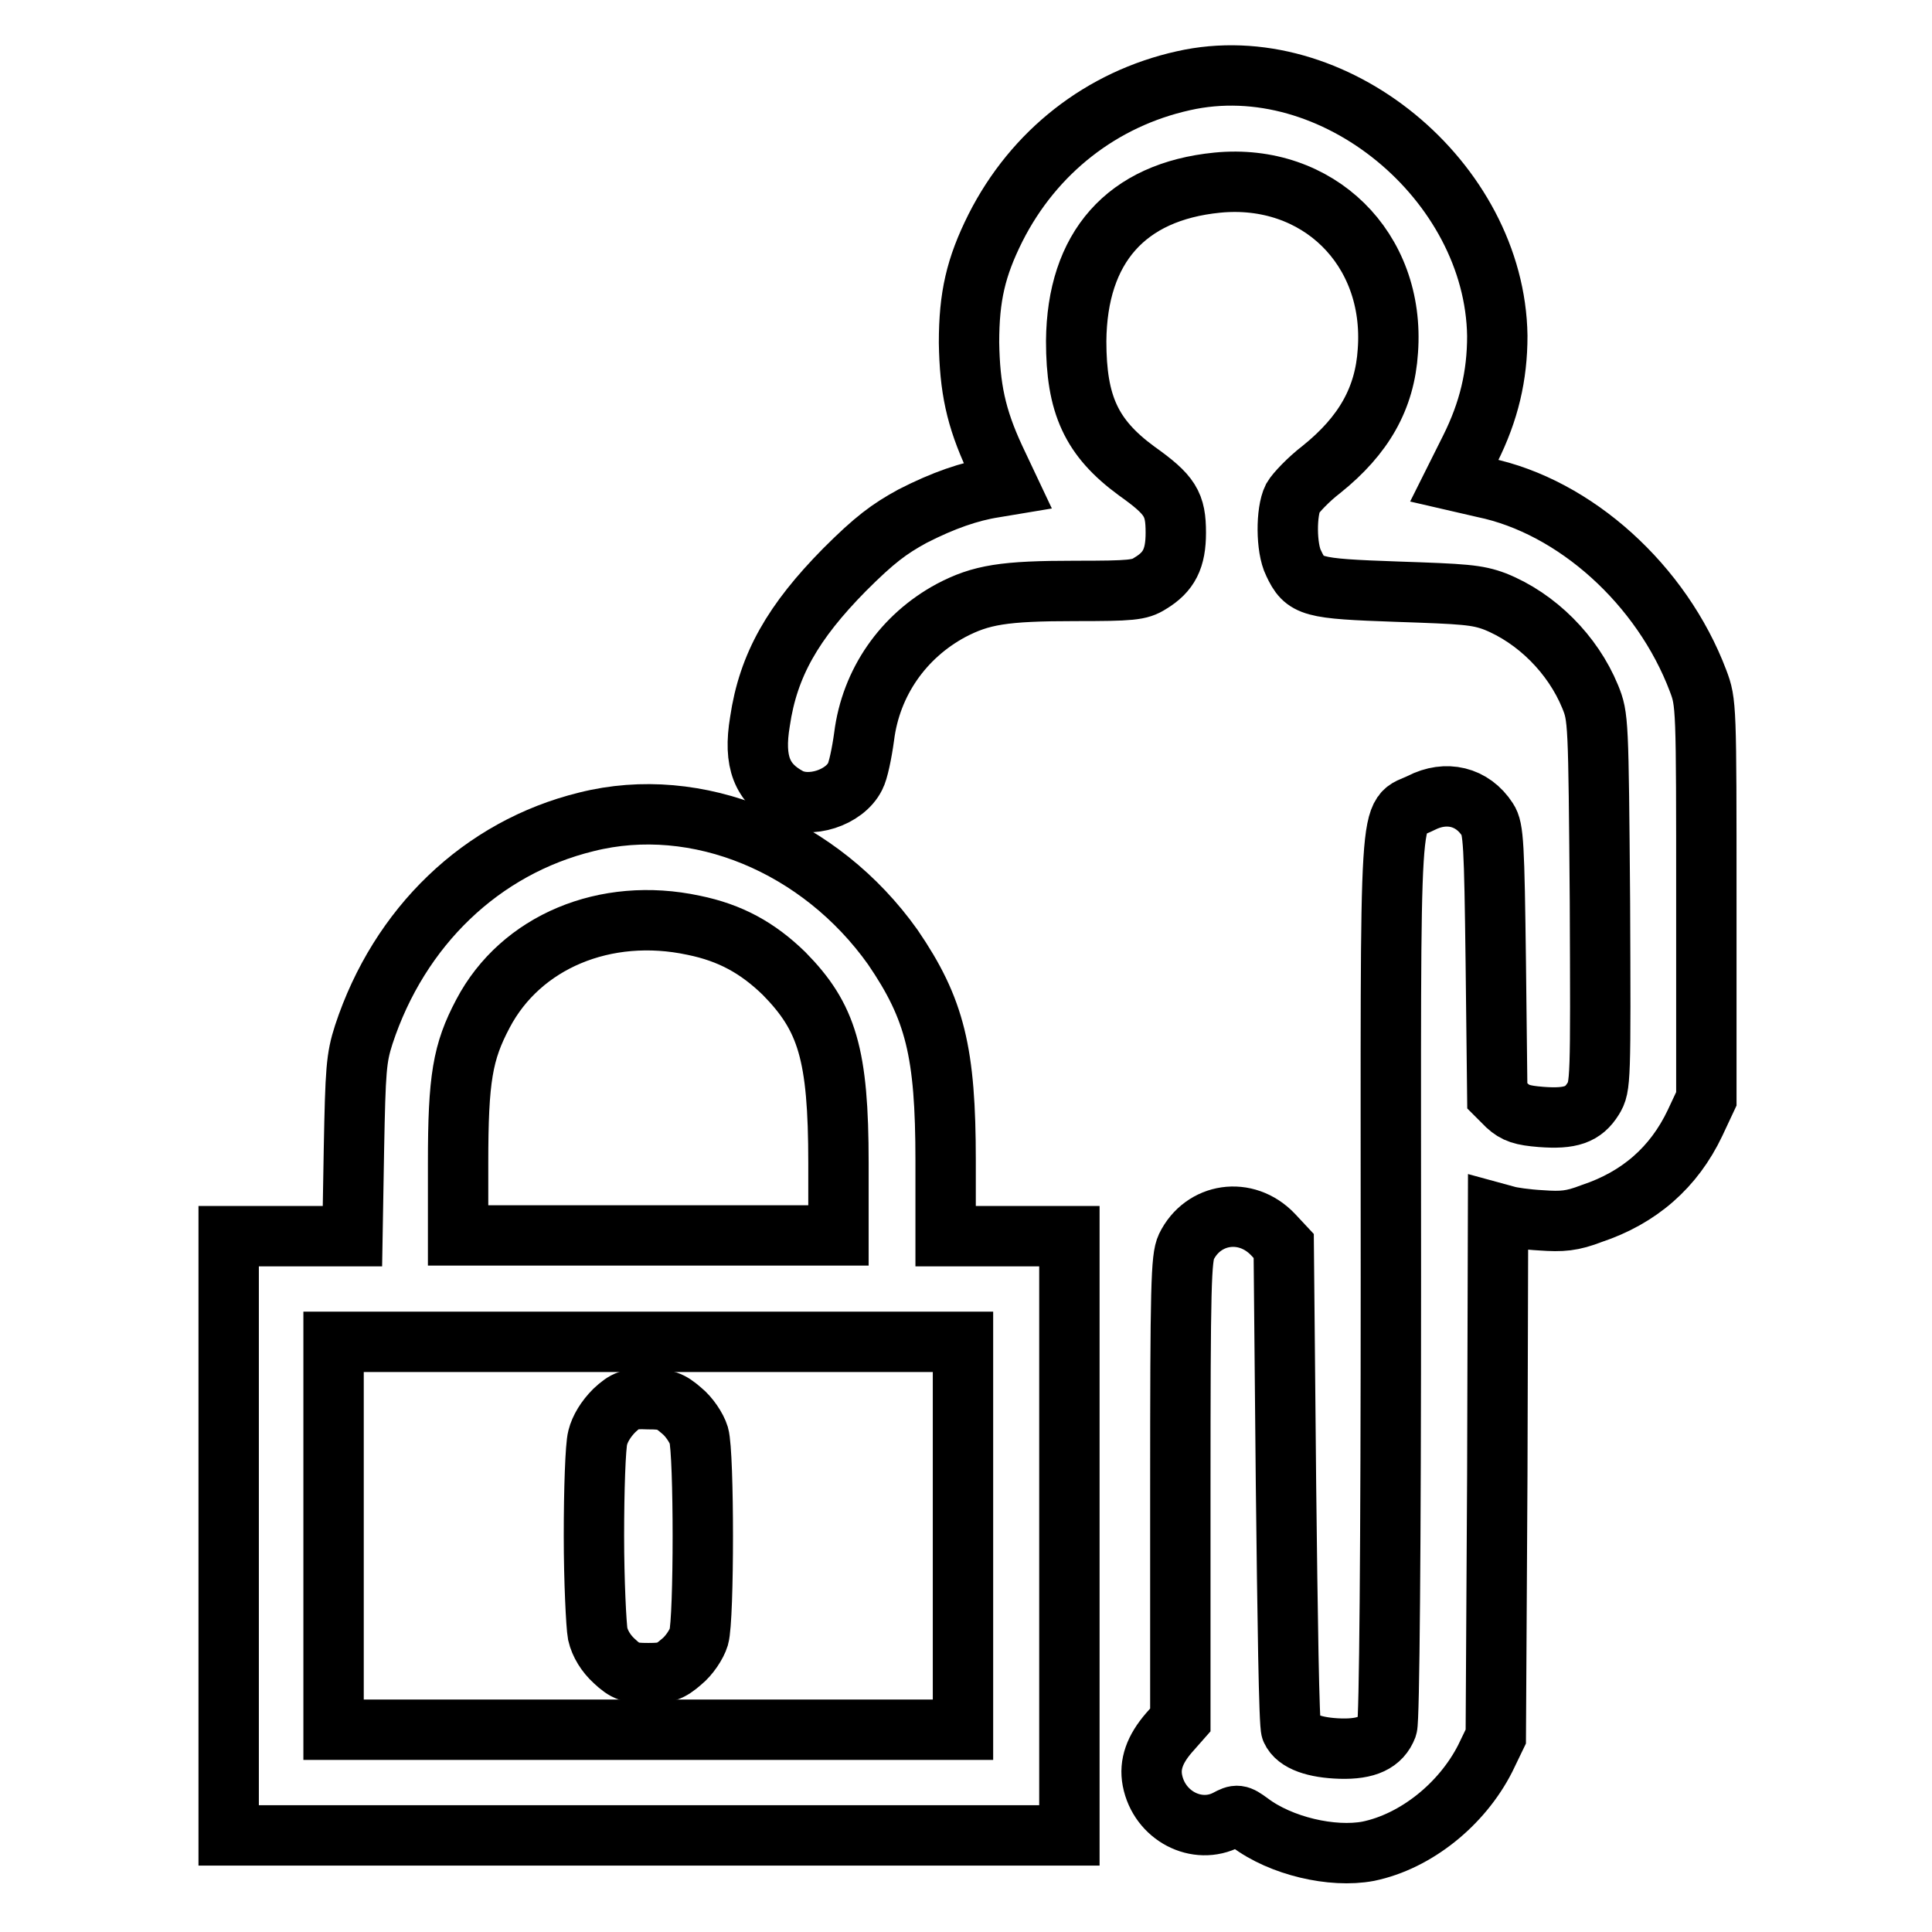 <?xml version="1.0" encoding="utf-8"?>
<!-- Svg Vector Icons : http://www.onlinewebfonts.com/icon -->
<!DOCTYPE svg PUBLIC "-//W3C//DTD SVG 1.1//EN" "http://www.w3.org/Graphics/SVG/1.1/DTD/svg11.dtd">
<svg version="1.1" xmlns="http://www.w3.org/2000/svg" xmlns:xlink="http://www.w3.org/1999/xlink" x="0px" y="0px" viewBox="0 0 256 256" enable-background="new 0 0 256 256" xml:space="preserve">
<g><g><g><path stroke-width="8" fill-opacity="0" stroke="#000000"  d="M156.8,10.7c-10.8,2.4-19.8,9.4-24.9,19.5c-2.6,5.2-3.5,9.1-3.5,15.2c0.1,6,0.9,9.9,3.4,15.3l1.7,3.6l-1.8,0.3c-3.2,0.5-6.7,1.7-10.8,3.8c-3.1,1.7-5,3.1-9,7.1c-6.8,6.9-10.1,12.6-11.2,20.1c-0.9,5.4,0.3,8.2,3.8,10.1c2.8,1.5,7.4,0,8.8-2.8c0.4-0.7,0.9-3.1,1.2-5.3c0.9-7.2,5.2-13.3,11.5-16.7c4-2.1,7-2.6,16.5-2.6c7.4,0,8.5-0.1,9.9-1c2.5-1.5,3.4-3.3,3.4-6.7c0-3.8-0.7-5-5.2-8.2c-6-4.4-8-8.8-8-17.2c0.1-12.4,6.6-19.8,18.7-21c13.3-1.3,23.6,8.7,22.6,22.3c-0.4,6.3-3.2,11.2-8.8,15.7c-1.7,1.3-3.4,3.1-3.8,3.8c-0.9,1.8-0.9,6.6,0.1,8.6c1.5,3.2,2.3,3.4,13.7,3.8c8.9,0.3,10.6,0.4,13,1.3c5.5,2.2,10.3,7,12.6,12.6c1.1,2.7,1.1,3.1,1.3,27.2c0.1,23.8,0.1,24.5-0.9,26.1c-1.3,2.1-3,2.7-6.9,2.4c-2.5-0.2-3.4-0.5-4.5-1.5l-1.3-1.3l-0.2-17.6c-0.2-15.7-0.3-17.8-1.1-19c-2-3.1-5.5-3.9-8.8-2.2c-4.4,2.2-4-3-4,62.9c0,35.8-0.2,58.7-0.5,59.5c-0.8,2.1-2.7,3-6.2,2.9c-3.3-0.1-5.8-0.9-6.5-2.5c-0.3-0.5-0.5-15.1-0.7-32.5l-0.3-31.6l-1.4-1.5c-3.6-3.8-9.3-2.9-11.5,1.6c-0.7,1.5-0.8,5.1-0.8,32.2v30.5l-1.5,1.7c-1.9,2.2-2.6,4.2-2.2,6.3c0.9,4.7,5.9,7.3,9.9,5.2c1.3-0.7,1.5-0.7,3,0.4c4.1,3.1,10.9,4.7,15.7,3.8c6.3-1.3,12.4-6.2,15.5-12.3l1.4-2.9l0.2-34.7l0.1-34.6l1.1,0.3c0.6,0.2,2.7,0.5,4.6,0.6c2.8,0.2,4.1,0.1,6.7-0.9c6.3-2.1,10.9-6.1,13.7-12l1.5-3.2v-26.2c0-25.9,0-26.3-1.1-29.2c-4.8-12.7-16.3-23.1-28.4-25.6l-3.9-0.9l2.1-4.2c2.5-5,3.6-9.7,3.6-15C198.1,24,176.7,6.2,156.8,10.7z"/><path stroke-width="8" fill-opacity="0" stroke="#000000"  d="M77.7,108.9c-13.9,3.4-24.8,13.9-29.5,28.2c-1,3.1-1.1,4.7-1.3,15.1l-0.2,11.6h-8.2h-8.2v39.7v39.7h55.7h55.7v-39.7v-39.7h-8.2h-8.2v-10c0-14.4-1.4-20.1-7-28.3C108.7,112,92.4,105.2,77.7,108.9z M91.9,122.6c4.9,1,8.5,3,12,6.4c5.7,5.8,7.2,10.7,7.2,25.1v9.6H85.9H60.7v-9.6c0-11.2,0.6-14.7,3.3-19.8C69,124.8,80.2,120.1,91.9,122.6z M127.6,203.5v25.7H85.9H44.2v-25.7v-25.7h41.7h41.7L127.6,203.5L127.6,203.5z"/><path stroke-width="8" fill-opacity="0" stroke="#000000"  d="M81.4,186.9c-1.1,1.1-1.9,2.4-2.2,3.6c-0.3,1.1-0.5,6.9-0.5,13c0,6,0.3,11.9,0.5,13c0.3,1.3,1.1,2.6,2.2,3.6c1.5,1.4,2.1,1.6,4.5,1.6c2.3,0,2.9-0.2,4.4-1.5c1-0.8,2-2.3,2.3-3.3c0.7-2.4,0.7-24.3,0-26.7c-0.3-1-1.3-2.5-2.3-3.3c-1.5-1.3-2.1-1.5-4.4-1.5C83.5,185.3,82.9,185.5,81.4,186.9z"/></g></g></g>
</svg>